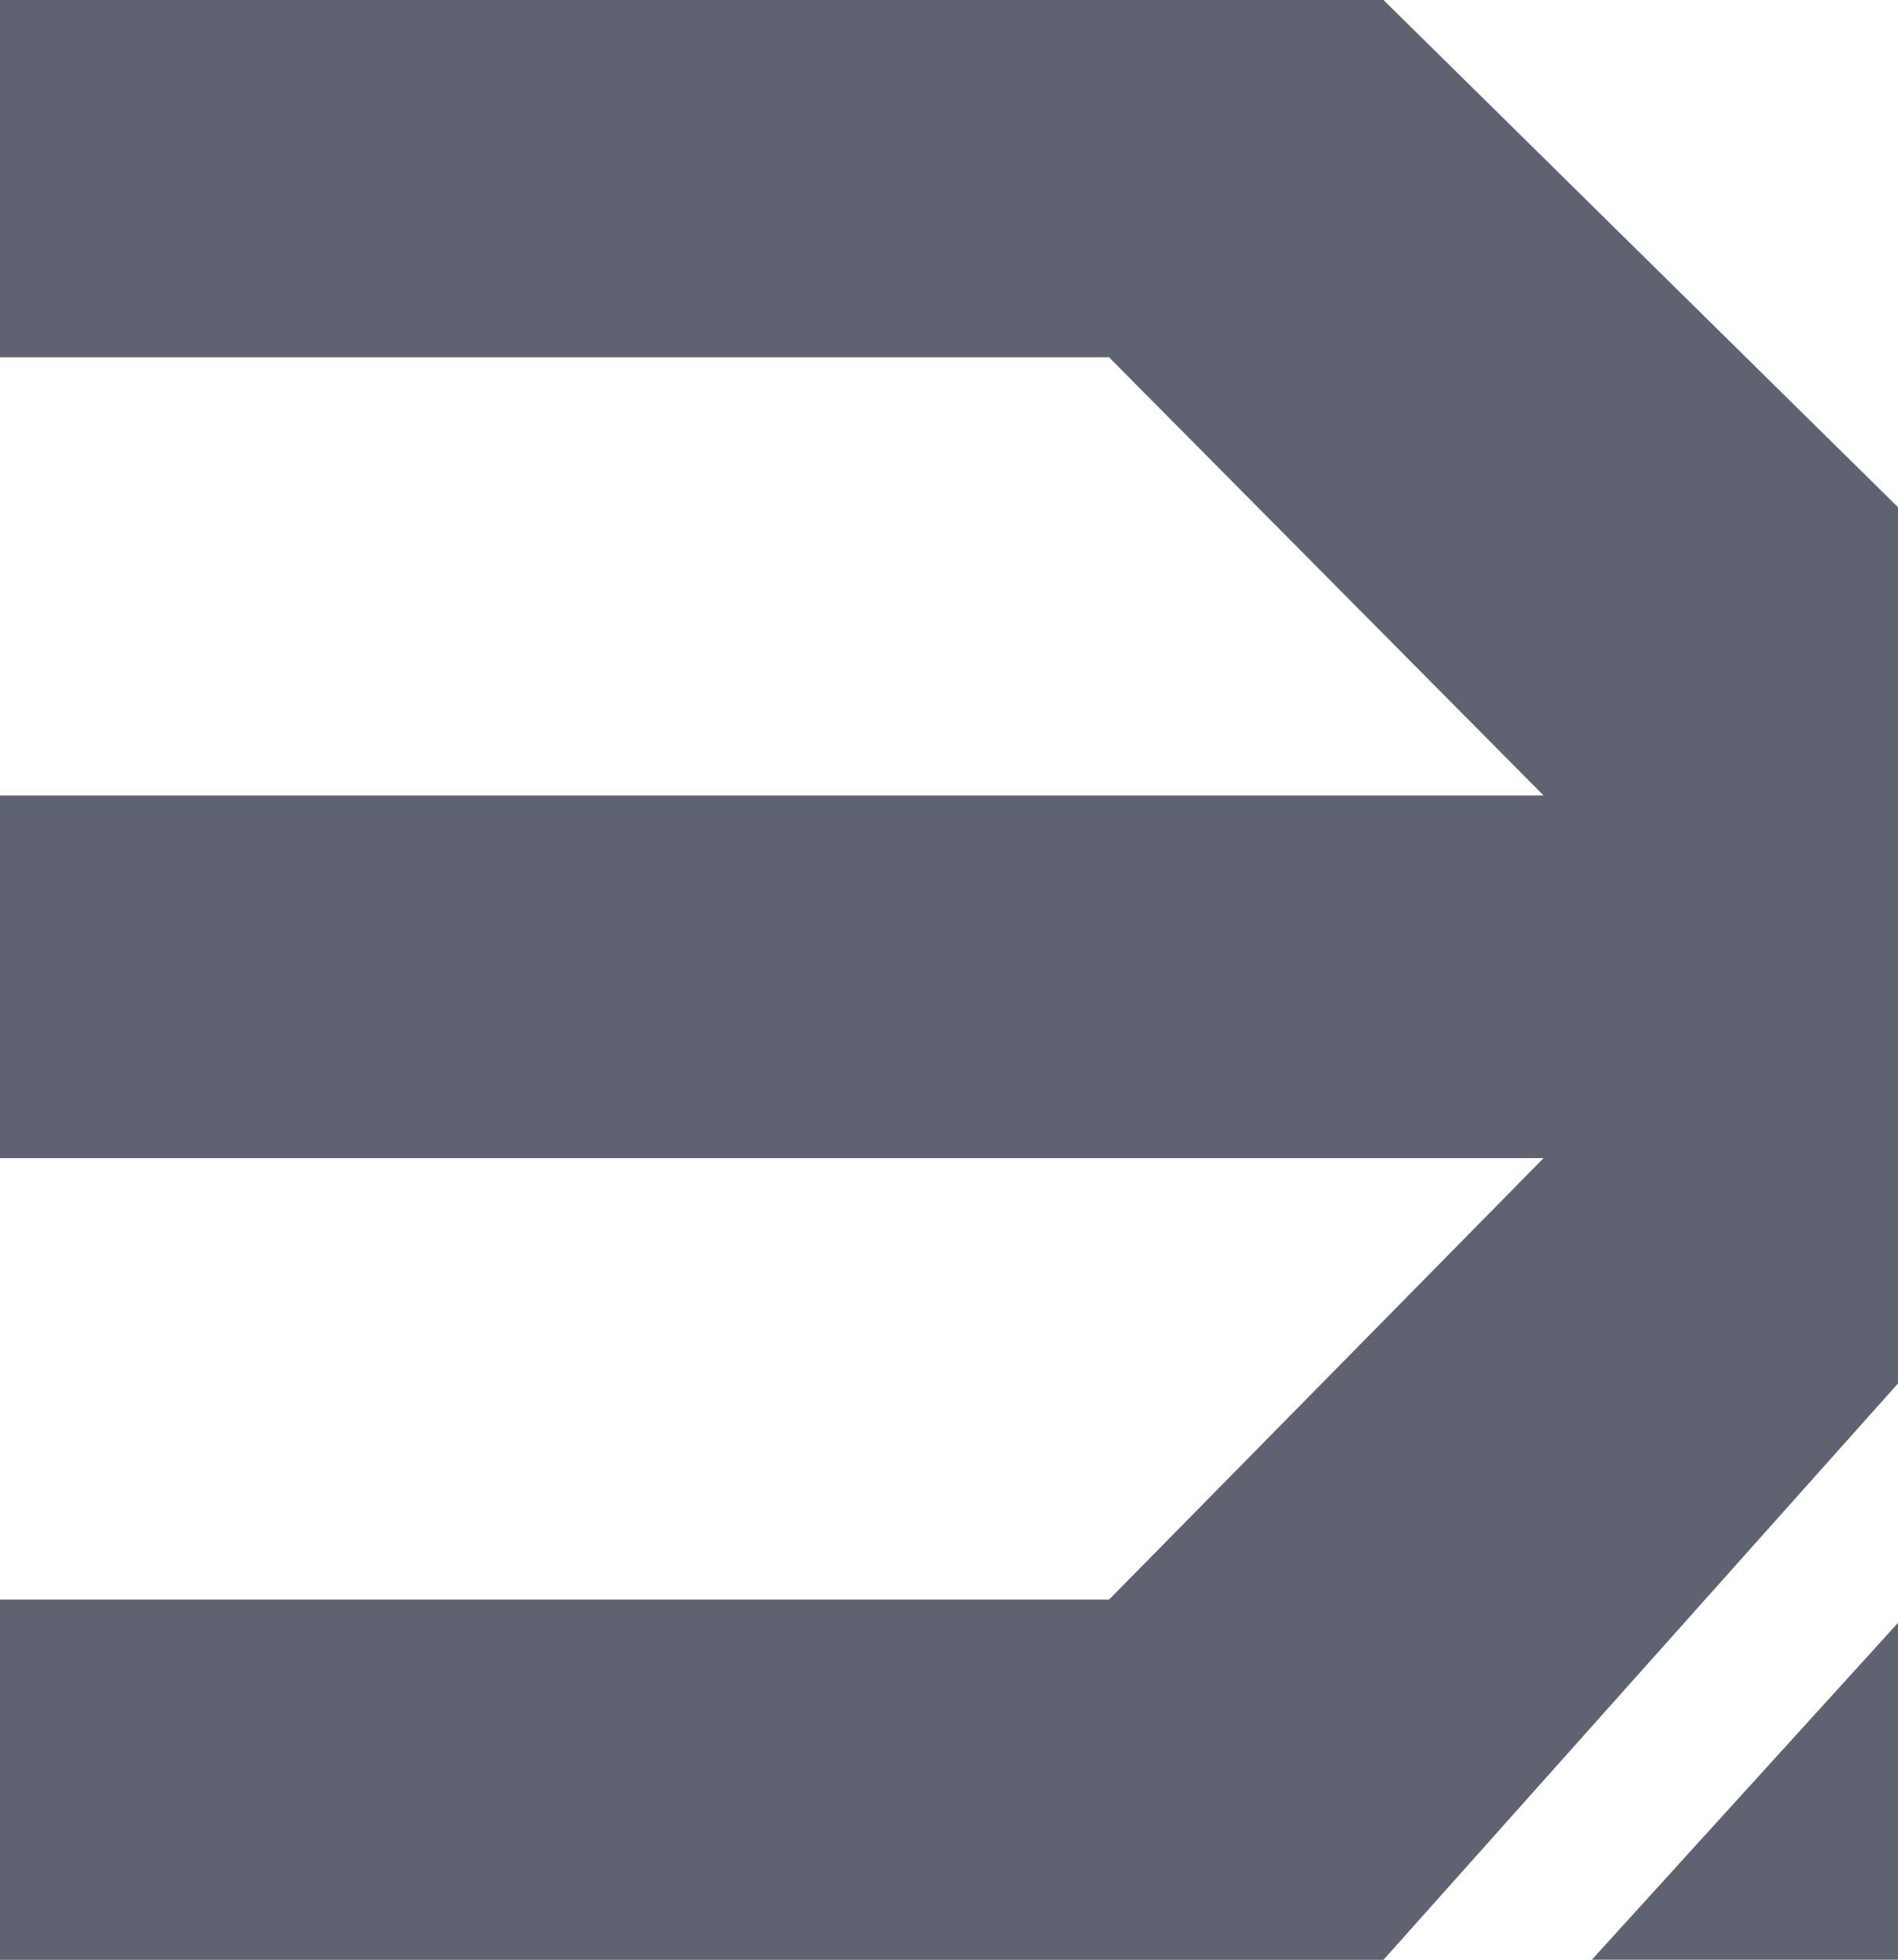 <svg id="Слой_1" data-name="Слой 1" xmlns="http://www.w3.org/2000/svg" viewBox="0 0 286 295.23"><defs><style>.cls-1{fill:#5f6371;}</style></defs><path class="cls-1" d="M0,55.52V1.69H208.47L286,78.1v132l-77.53,86.83H0V242.66H167.12l65.47-66.5H0V121.52H232.59l-65.47-66Z" transform="translate(0 -1.69)"/><path class="cls-1" d="M239.87,296.91,286,246.17v50.74Z" transform="translate(0 -1.69)"/></svg>